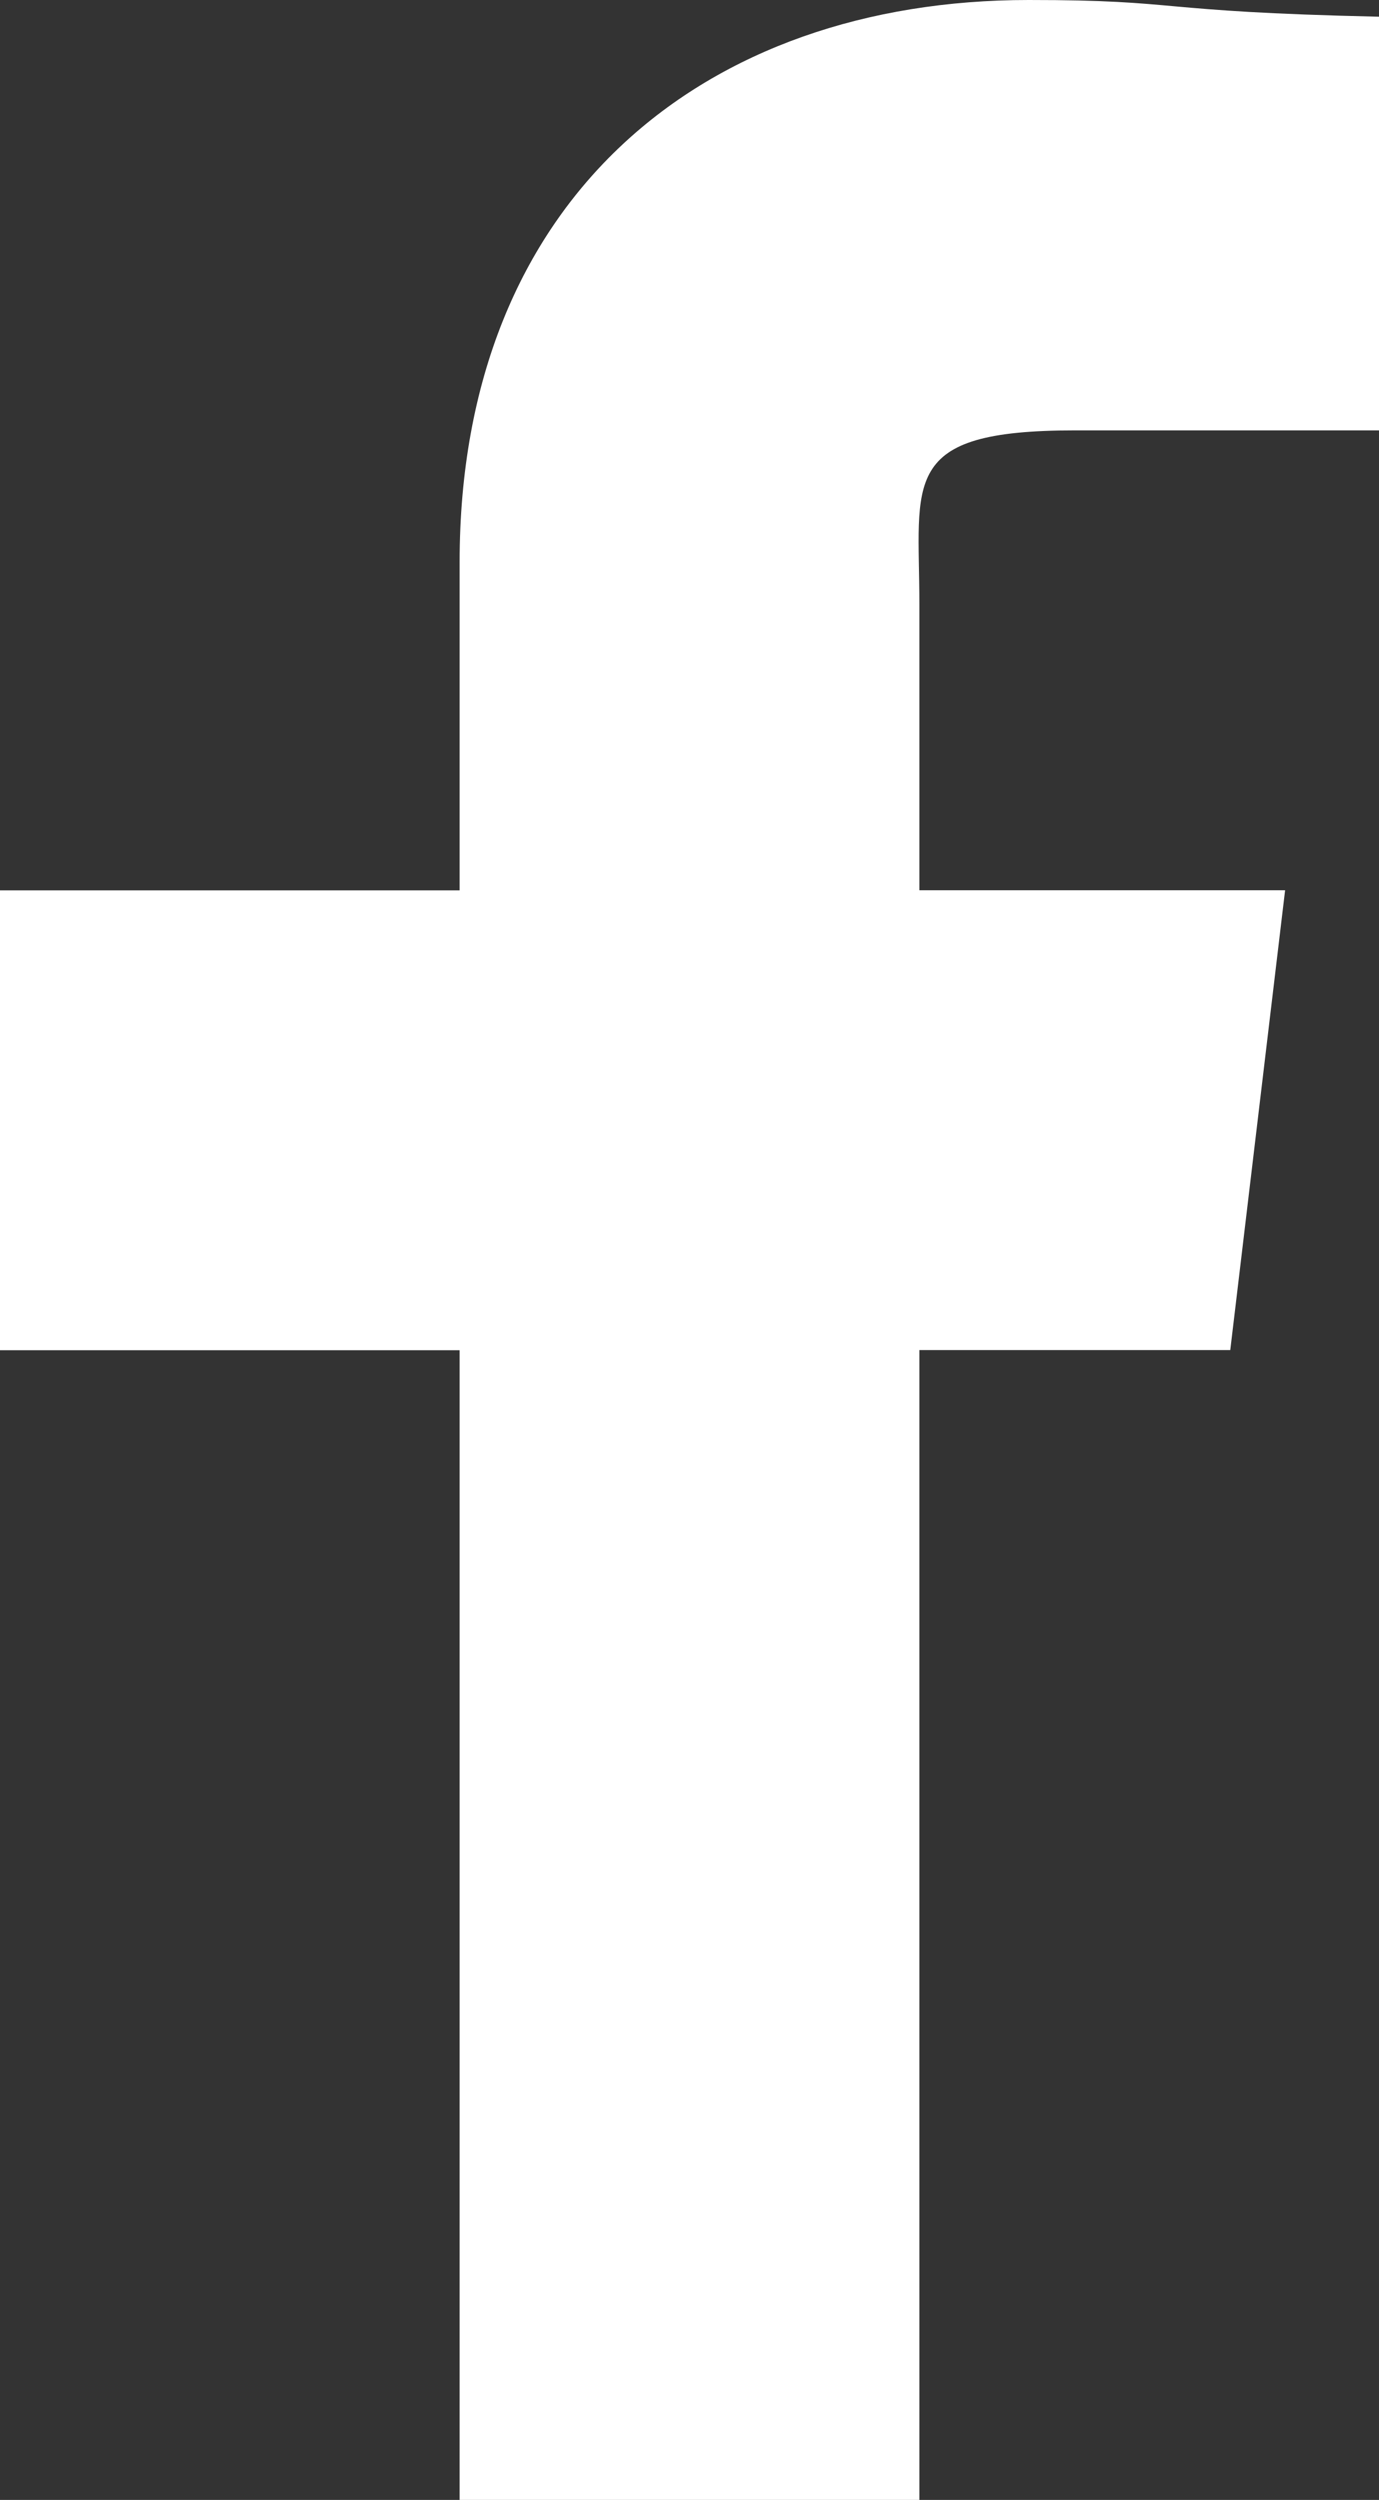 <?xml version="1.0" encoding="utf-8"?>
<!-- Generator: Adobe Illustrator 24.0.3, SVG Export Plug-In . SVG Version: 6.00 Build 0)  -->
<svg version="1.1" id="レイヤー_1" xmlns="http://www.w3.org/2000/svg" xmlns:xlink="http://www.w3.org/1999/xlink" x="0px"
	 y="0px" viewBox="0 0 10.486 19" style="enable-background:new 0 0 10.486 19;" xml:space="preserve">
<rect x="0" y="0" width="10.486" height="19" fill="#333333" stroke="none"/>
<style type="text/css">
	.st0{fill:#FFFFFF;}
</style>
<path class="st0" d="M3.495,19v-8.738H0V6.767h3.495V4.272C3.495,1.506,5.354,0,7.822,0
	c1.182,0,0.916,0.088,2.664,0.127v3.144H8.173c-1.342,0-1.182,0.385-1.182,1.32
	v2.175h2.781l-0.417,3.495H6.991V19H3.495z"/>
</svg>
